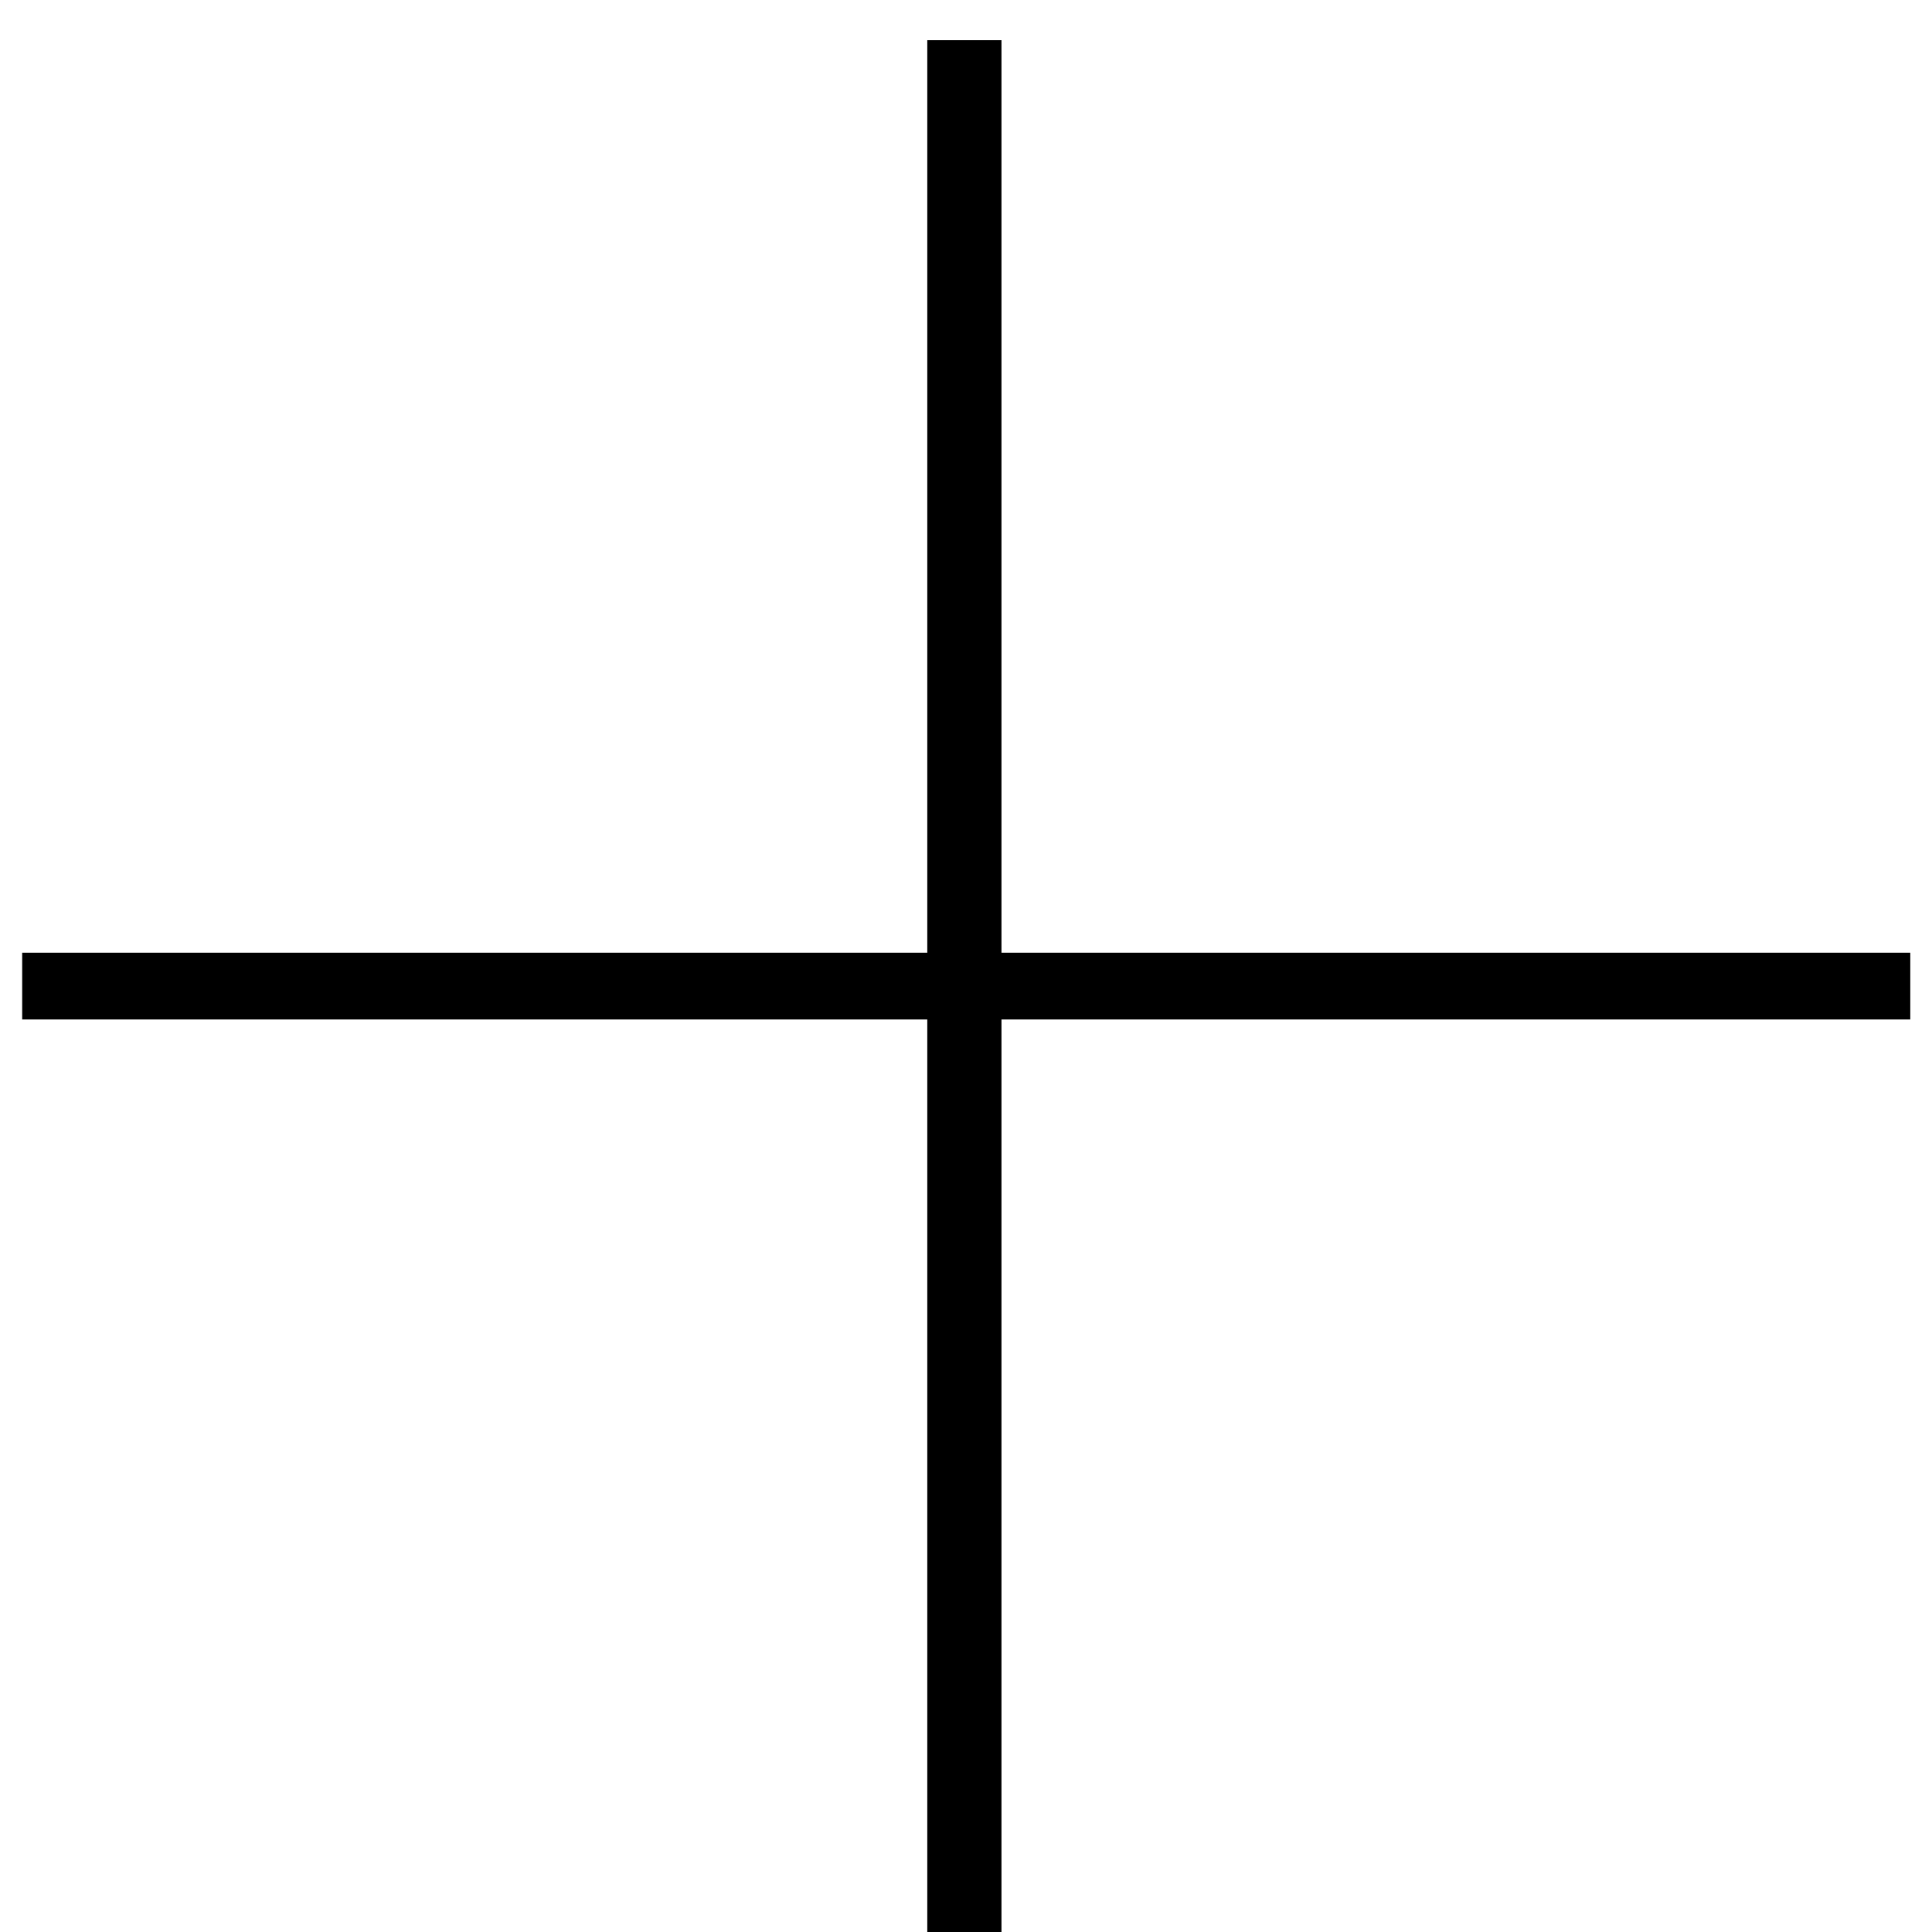 <svg width="25" height="25" viewBox="0 0 25 25" fill="none" xmlns="http://www.w3.org/2000/svg">
<path d="M24.719 13.192H12.959V25H11.999V13.192H0.287V12.328H11.999V0.52H12.959V12.328H24.719V13.192Z" fill="black"/>
</svg>
